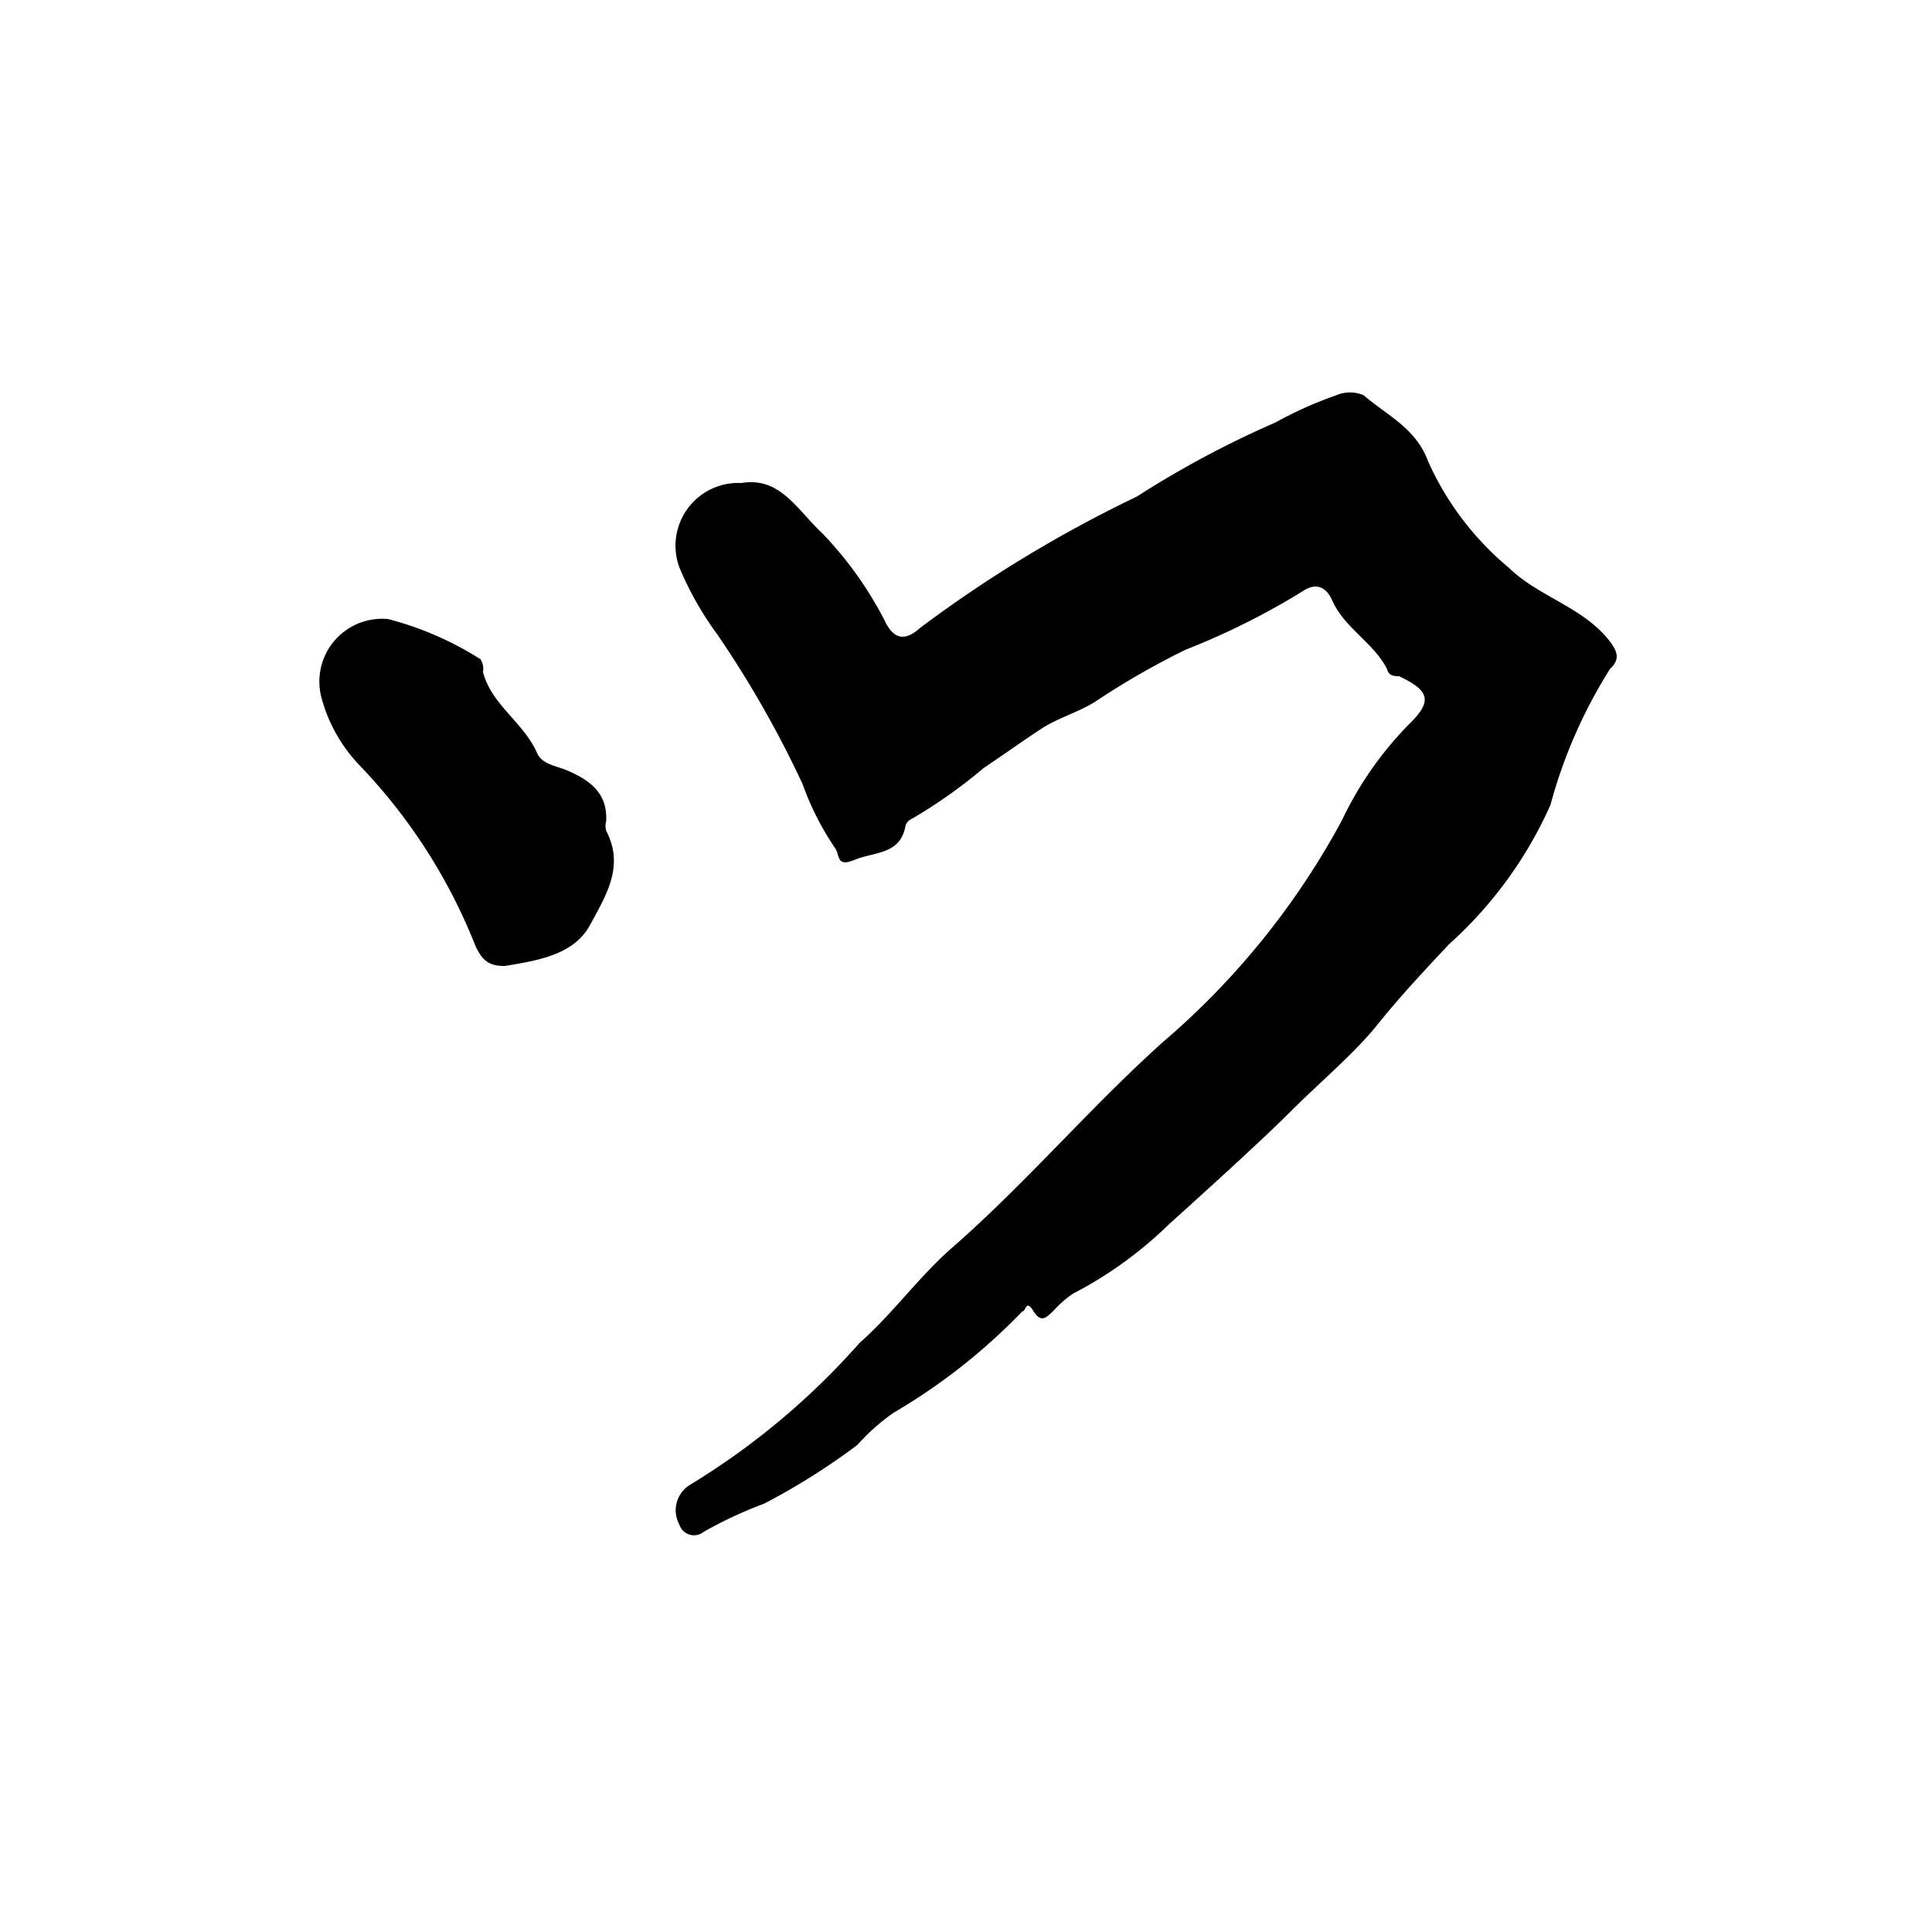 <svg xmlns="http://www.w3.org/2000/svg" width="24" height="24" viewBox="0 0 24 24"><title>note01</title><path d="M9.21,6c.48-.08.69.33,1,.62a4.57,4.57,0,0,1,.78,1.09c.09.19.22.29.44.09a16,16,0,0,1,2.69-1.63,12.24,12.24,0,0,1,1.72-.92,4.92,4.92,0,0,1,.76-.34.43.43,0,0,1,.34,0c.29.25.65.41.8.82a3.67,3.67,0,0,0,1,1.32c.38.37.93.49,1.26.92.09.12.13.22,0,.34A6.17,6.17,0,0,0,19.26,10,5.13,5.13,0,0,1,18,11.73c-.3.32-.61.65-.89,1s-.71.71-1.07,1.07-1,.94-1.52,1.41a5,5,0,0,1-1.19.86,1.32,1.32,0,0,0-.25.22c-.07.06-.14.16-.24,0s-.09,0-.14,0a7.43,7.43,0,0,1-1.6,1.26,2.59,2.59,0,0,0-.45.4,8.29,8.29,0,0,1-1.16.73,5.12,5.12,0,0,0-.75.35.19.19,0,0,1-.3-.09.37.37,0,0,1,.14-.5,9.15,9.15,0,0,0,2.1-1.76c.41-.36.75-.84,1.17-1.2.91-.8,1.69-1.72,2.59-2.53a9.63,9.63,0,0,0,2.23-2.76A4.38,4.38,0,0,1,17.5,9c.3-.29.26-.42-.12-.6-.05,0-.13,0-.15-.09-.17-.33-.53-.51-.68-.85-.08-.18-.21-.22-.36-.12a9.1,9.1,0,0,1-1.46.73,9.73,9.73,0,0,0-1.13.65c-.21.13-.46.2-.66.33s-.48.33-.72.49a6.29,6.29,0,0,1-.89.63.15.15,0,0,0-.08.08c-.06.37-.39.33-.63.43s-.18-.06-.25-.15a3.53,3.53,0,0,1-.4-.79A13.12,13.12,0,0,0,8.91,7.88a4,4,0,0,1-.47-.83A.78.78,0,0,1,9.21,6Z"/><path d="M6.27,12c-.21,0-.28-.08-.36-.24A6.9,6.9,0,0,0,4.46,9.5,1.93,1.93,0,0,1,4,8.69a.78.78,0,0,1,.82-1,4,4,0,0,1,1.15.5A.23.23,0,0,1,6,8.35c.11.41.5.62.67,1,.06.14.22.16.35.21.29.12.53.28.51.64a.23.23,0,0,0,0,.12c.23.44,0,.8-.2,1.17S6.69,11.93,6.27,12Z"/></svg>